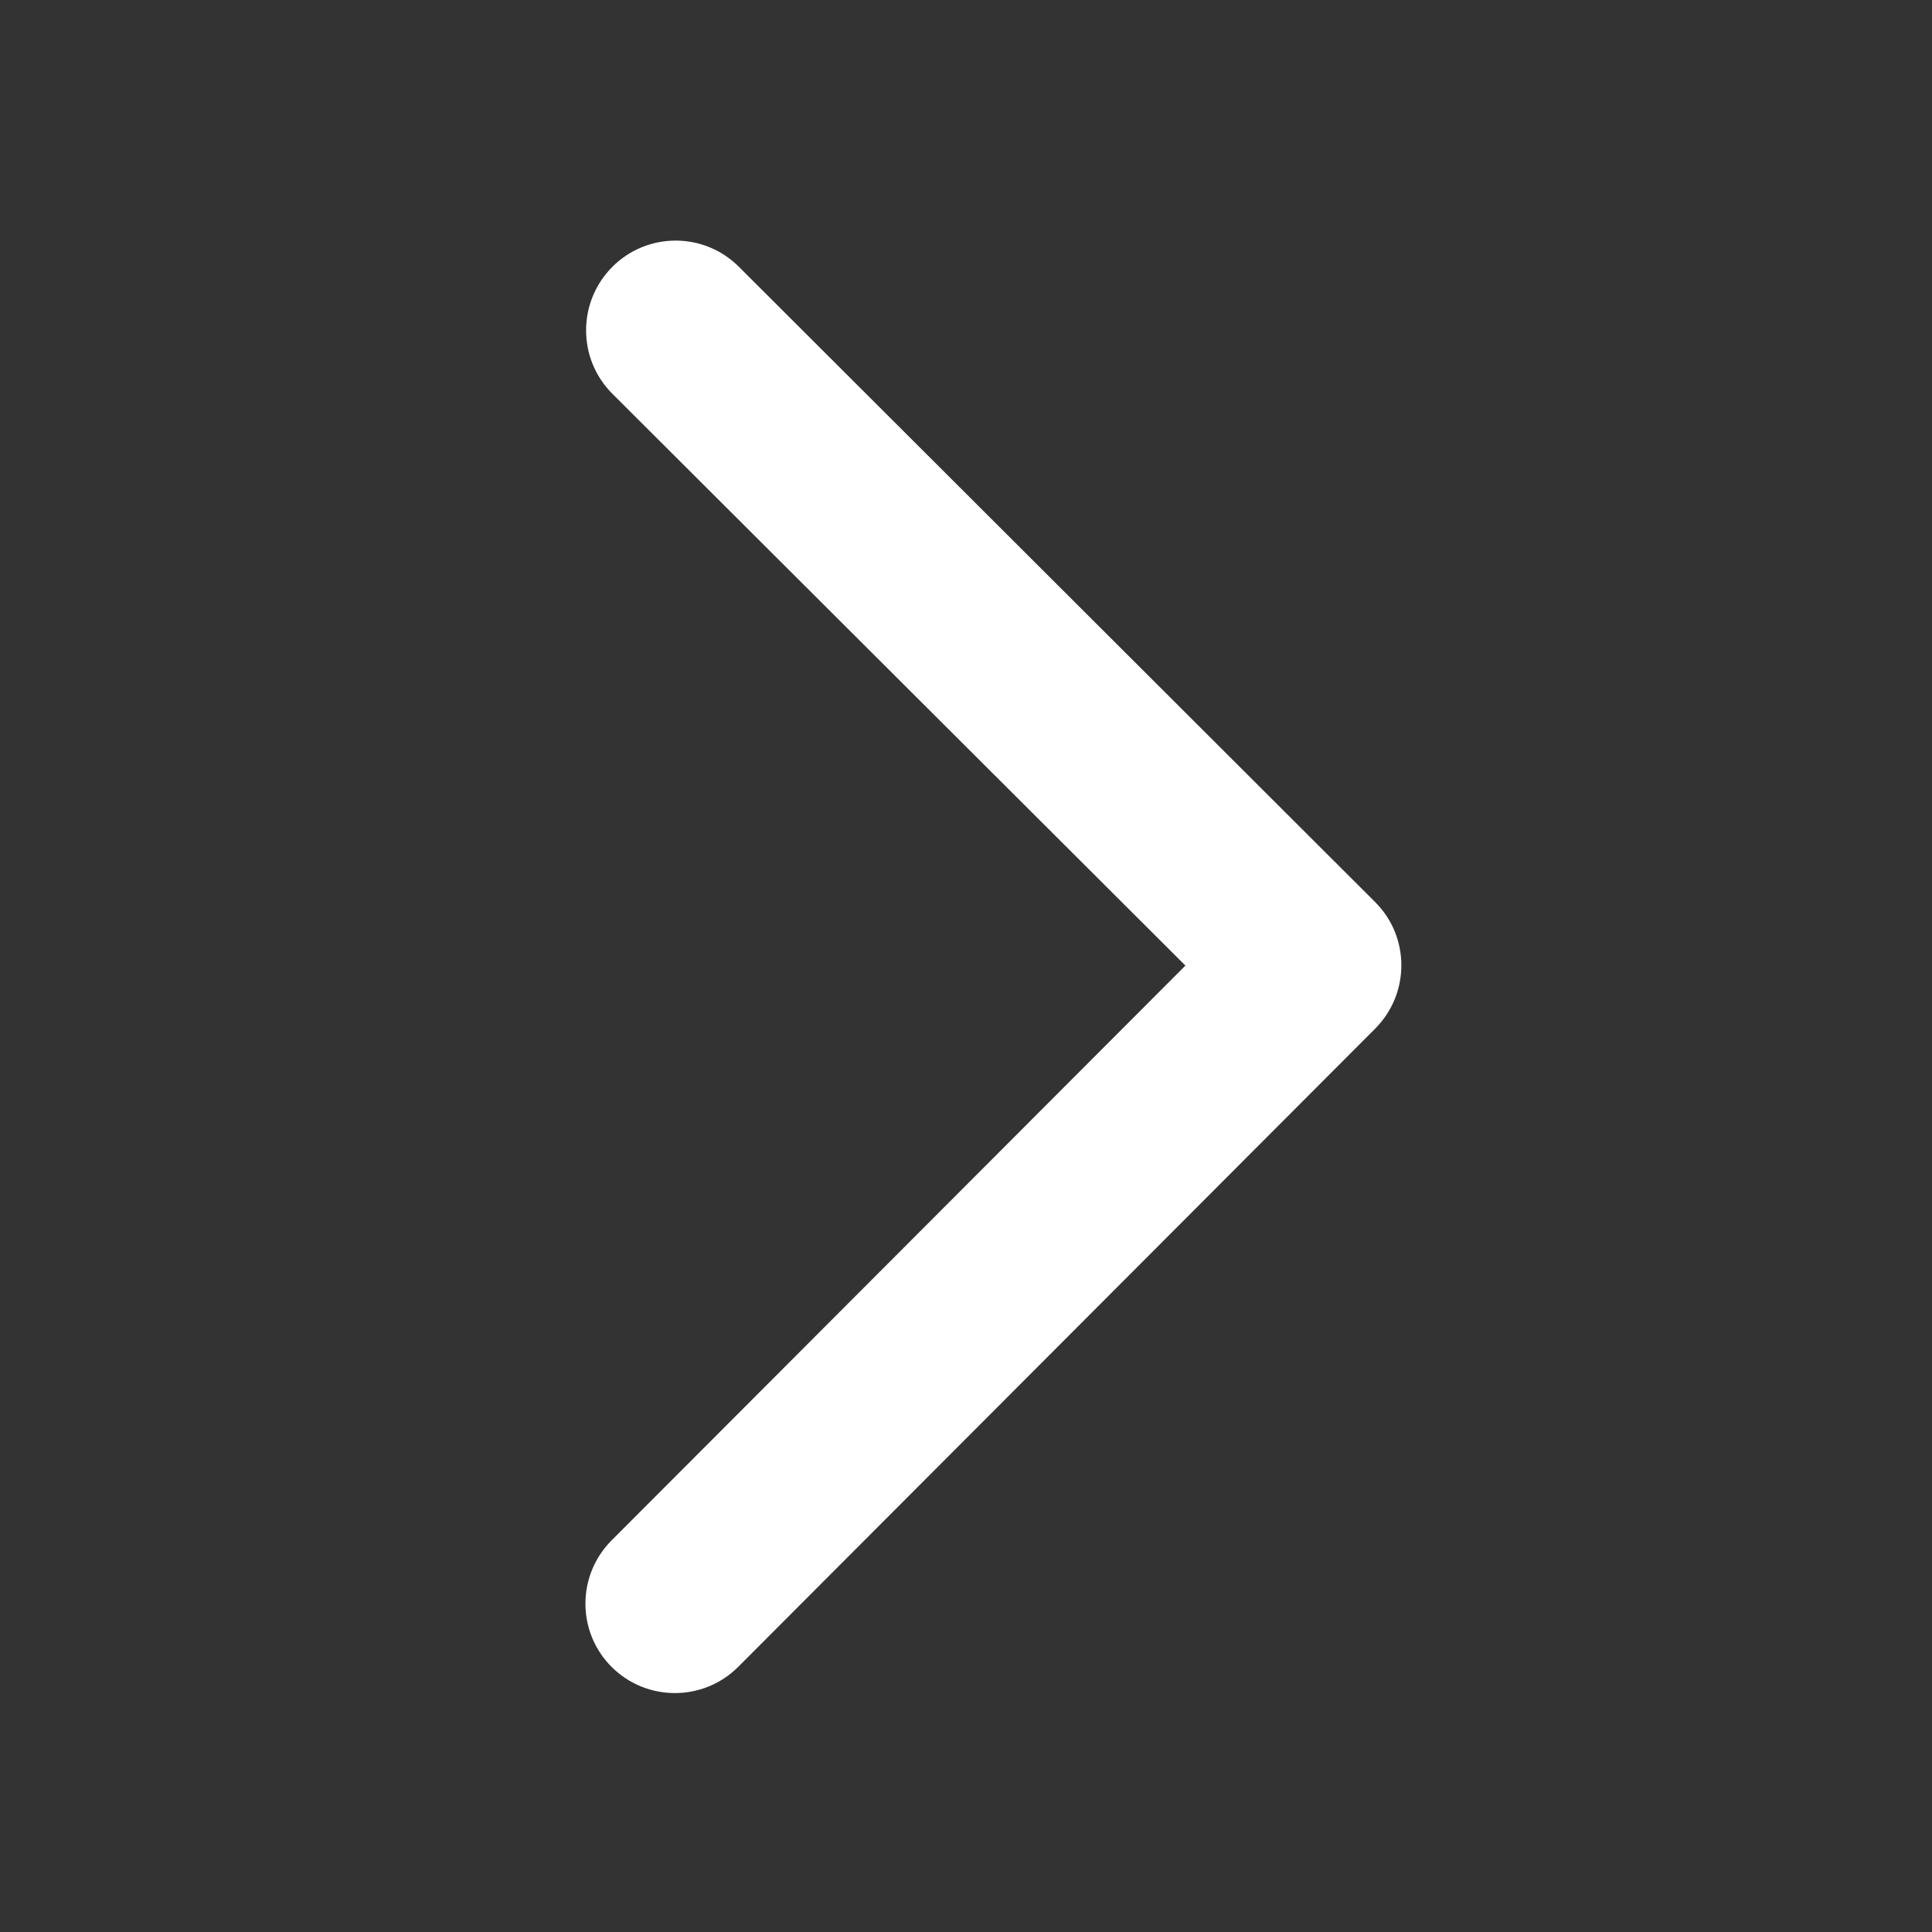 <svg width="14" height="14" viewBox="0 0 14 14" fill="none" xmlns="http://www.w3.org/2000/svg">
<rect x="0" y="0" width="14" height="14" fill="#333333" stroke="none"/>
<path d="M4.432 11.162L8.59 6.997L4.436 2.852C4.184 2.599 4.184 2.189 4.436 1.935C4.689 1.68 5.101 1.68 5.354 1.933L9.965 6.537C10.218 6.789 10.218 7.2 9.965 7.454L5.35 12.078C5.097 12.332 4.685 12.332 4.432 12.079C4.179 11.826 4.179 11.416 4.432 11.162Z" fill="#ffffff"/>
</svg>
